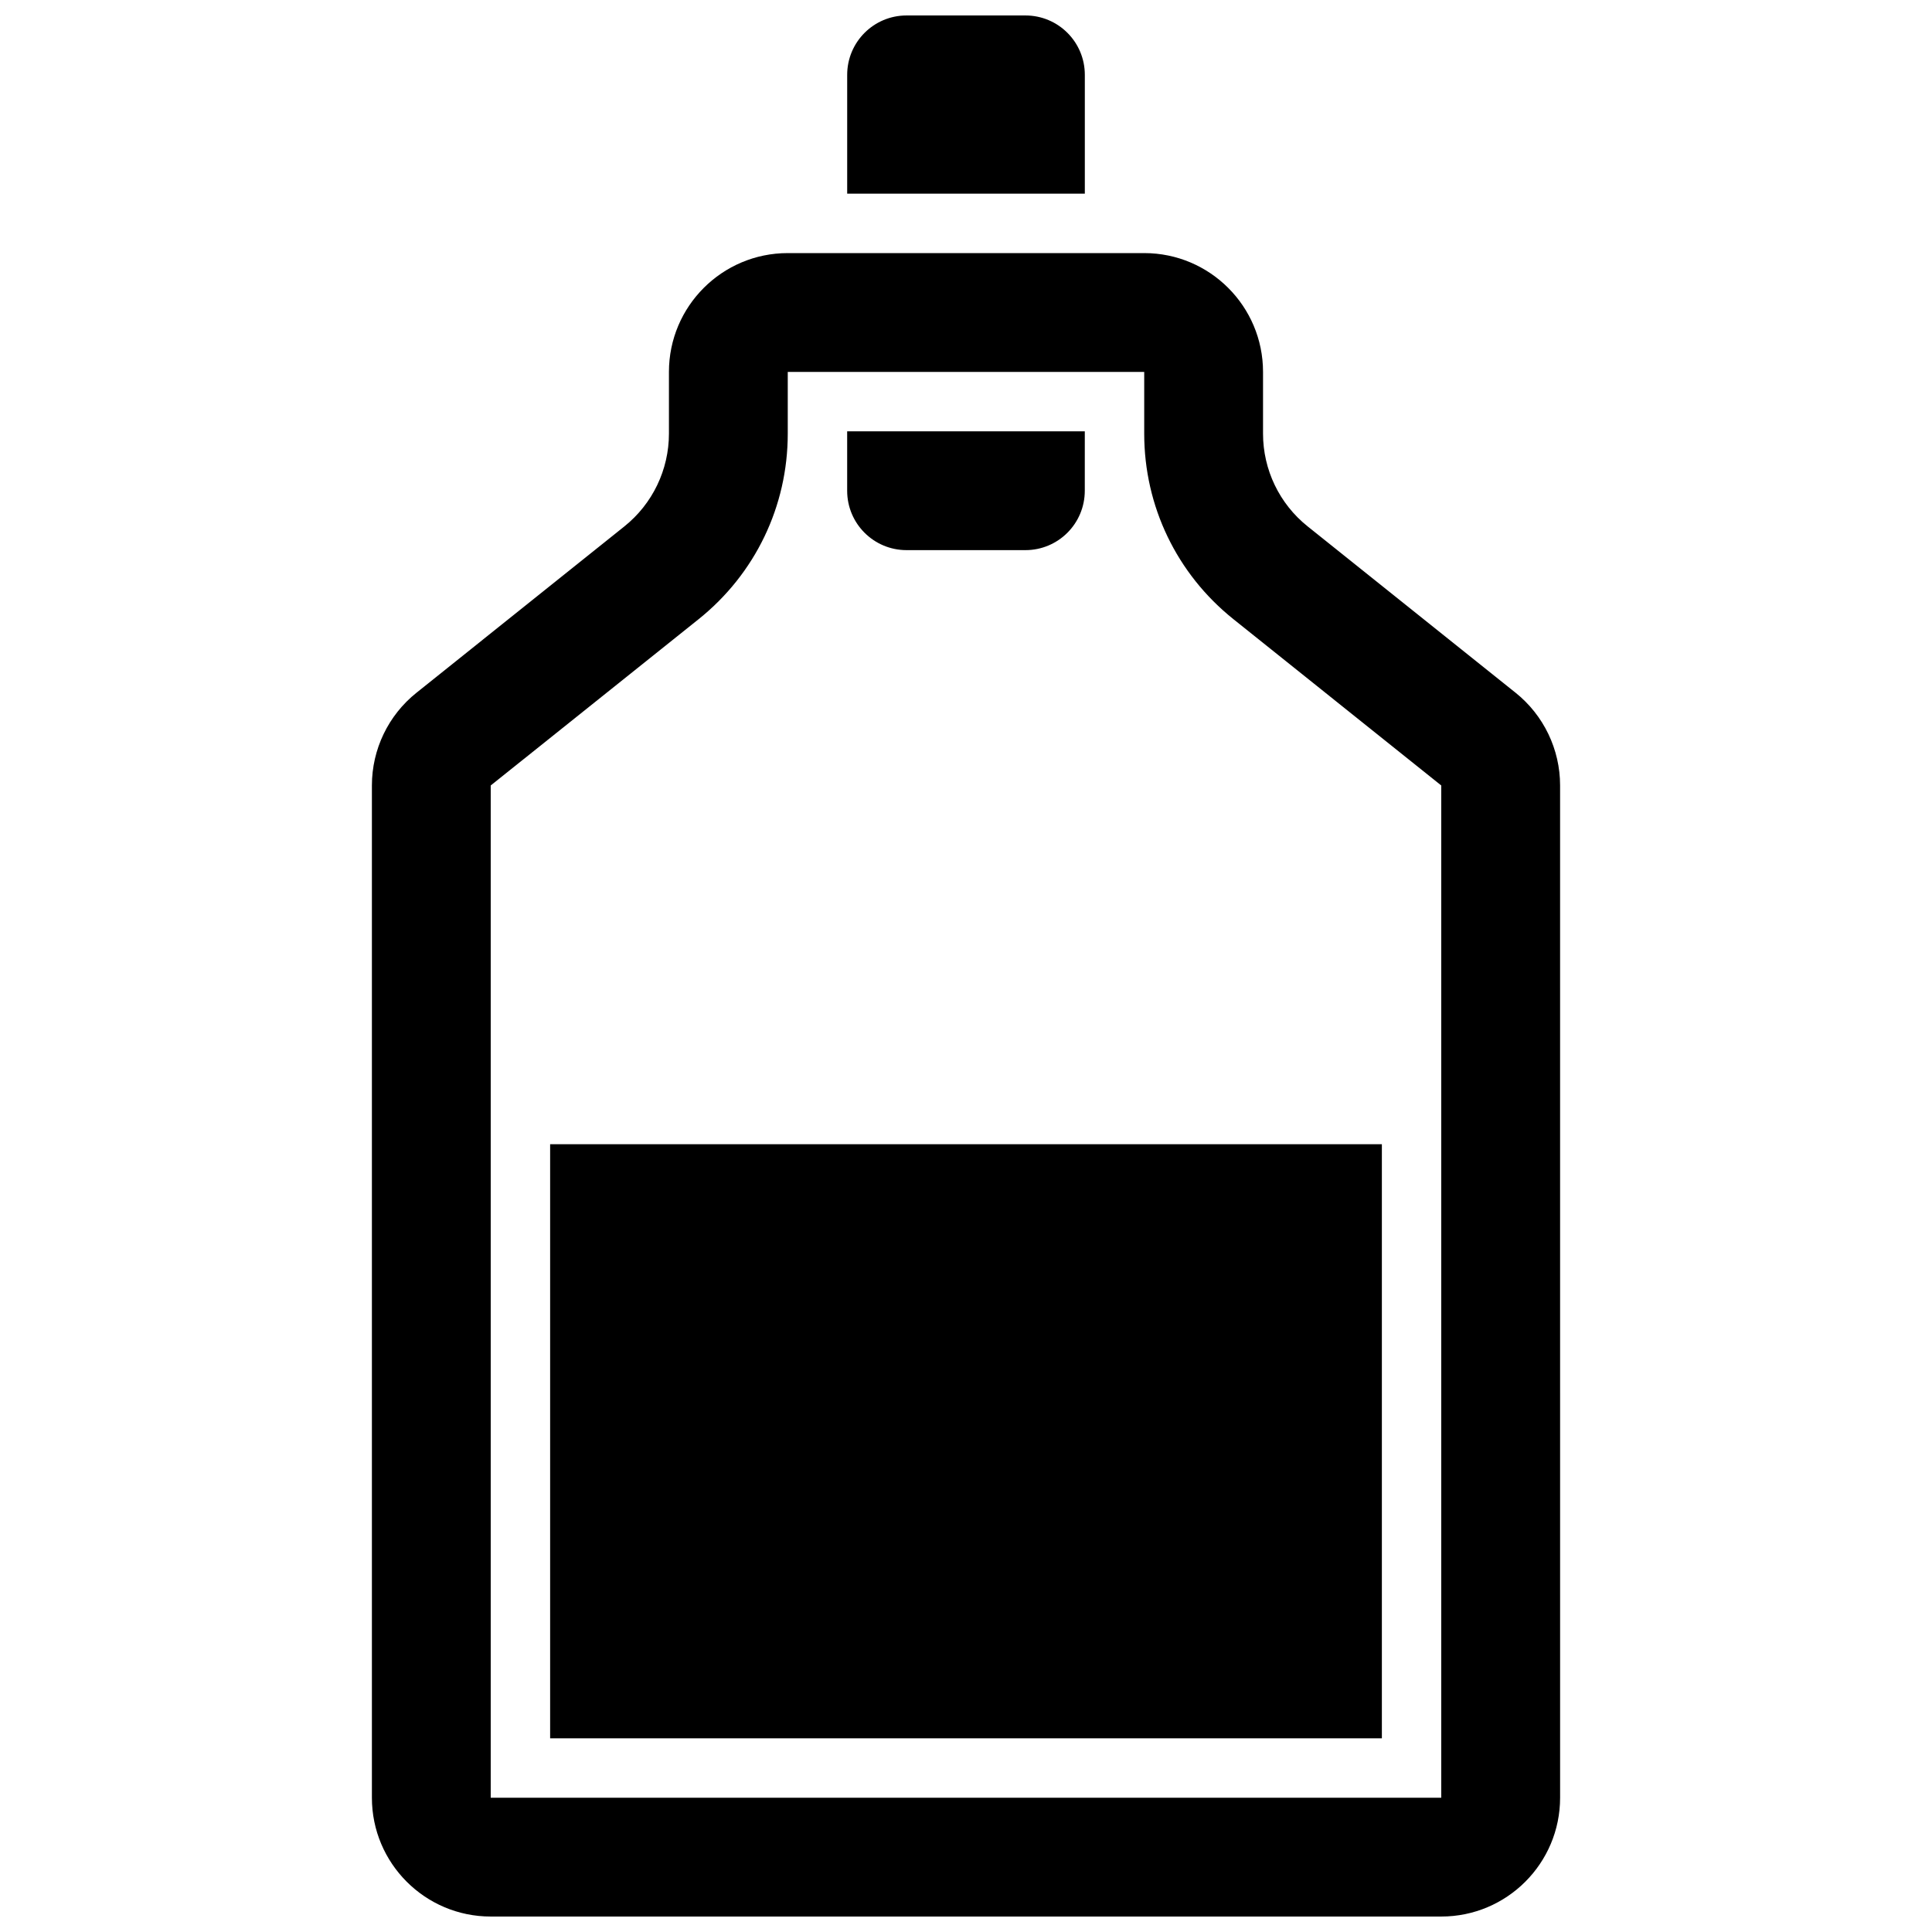 <?xml version="1.0" encoding="UTF-8"?>
<!-- Uploaded to: SVG Repo, www.svgrepo.com, Generator: SVG Repo Mixer Tools -->
<svg width="800px" height="800px" version="1.1" viewBox="144 144 512 512" xmlns="http://www.w3.org/2000/svg">
 <defs>
  <clipPath id="b">
   <path d="m242 211h316v440.9h-316z"/>
  </clipPath>
  <clipPath id="a">
   <path d="m368 148.09h64v47.906h-64z"/>
  </clipPath>
 </defs>
 <g clip-path="url(#b)">
  <path d="m545.61 327.56-55.074-44.066c-7.477-5.965-11.82-15.02-11.82-24.574v-16.359c0-17.383-14.105-31.488-31.488-31.488h-94.465c-17.379 0-31.488 14.105-31.488 31.488v16.359c0 9.555-4.344 18.609-11.824 24.594l-55.074 44.066c-7.477 5.965-11.82 15.02-11.82 24.574v268.26c0 17.383 14.105 31.488 31.488 31.488h251.91c17.383 0 31.488-14.105 31.488-31.488l-0.004-268.26c0-9.555-4.344-18.609-11.824-24.594zm-19.664 292.86h-251.9v-268.26l55.09-44.066c15.02-12.031 23.629-29.945 23.629-49.168v-16.359h94.465v16.359c0 19.223 8.613 37.141 23.648 49.168l55.07 44.066z"/>
 </g>
 <g clip-path="url(#a)">
  <path d="m431.49 163.84c0-8.707-7.039-15.742-15.742-15.742h-31.492c-8.707 0-15.742 7.039-15.742 15.742v31.488h62.977z"/>
 </g>
 <path d="m384.25 289.79h31.488c8.707 0 15.742-7.039 15.742-15.742l0.004-15.746h-62.977v15.742c0 8.711 7.035 15.746 15.742 15.746z"/>
 <path d="m289.79 447.23h220.42v157.44h-220.42z"/>
</svg>
